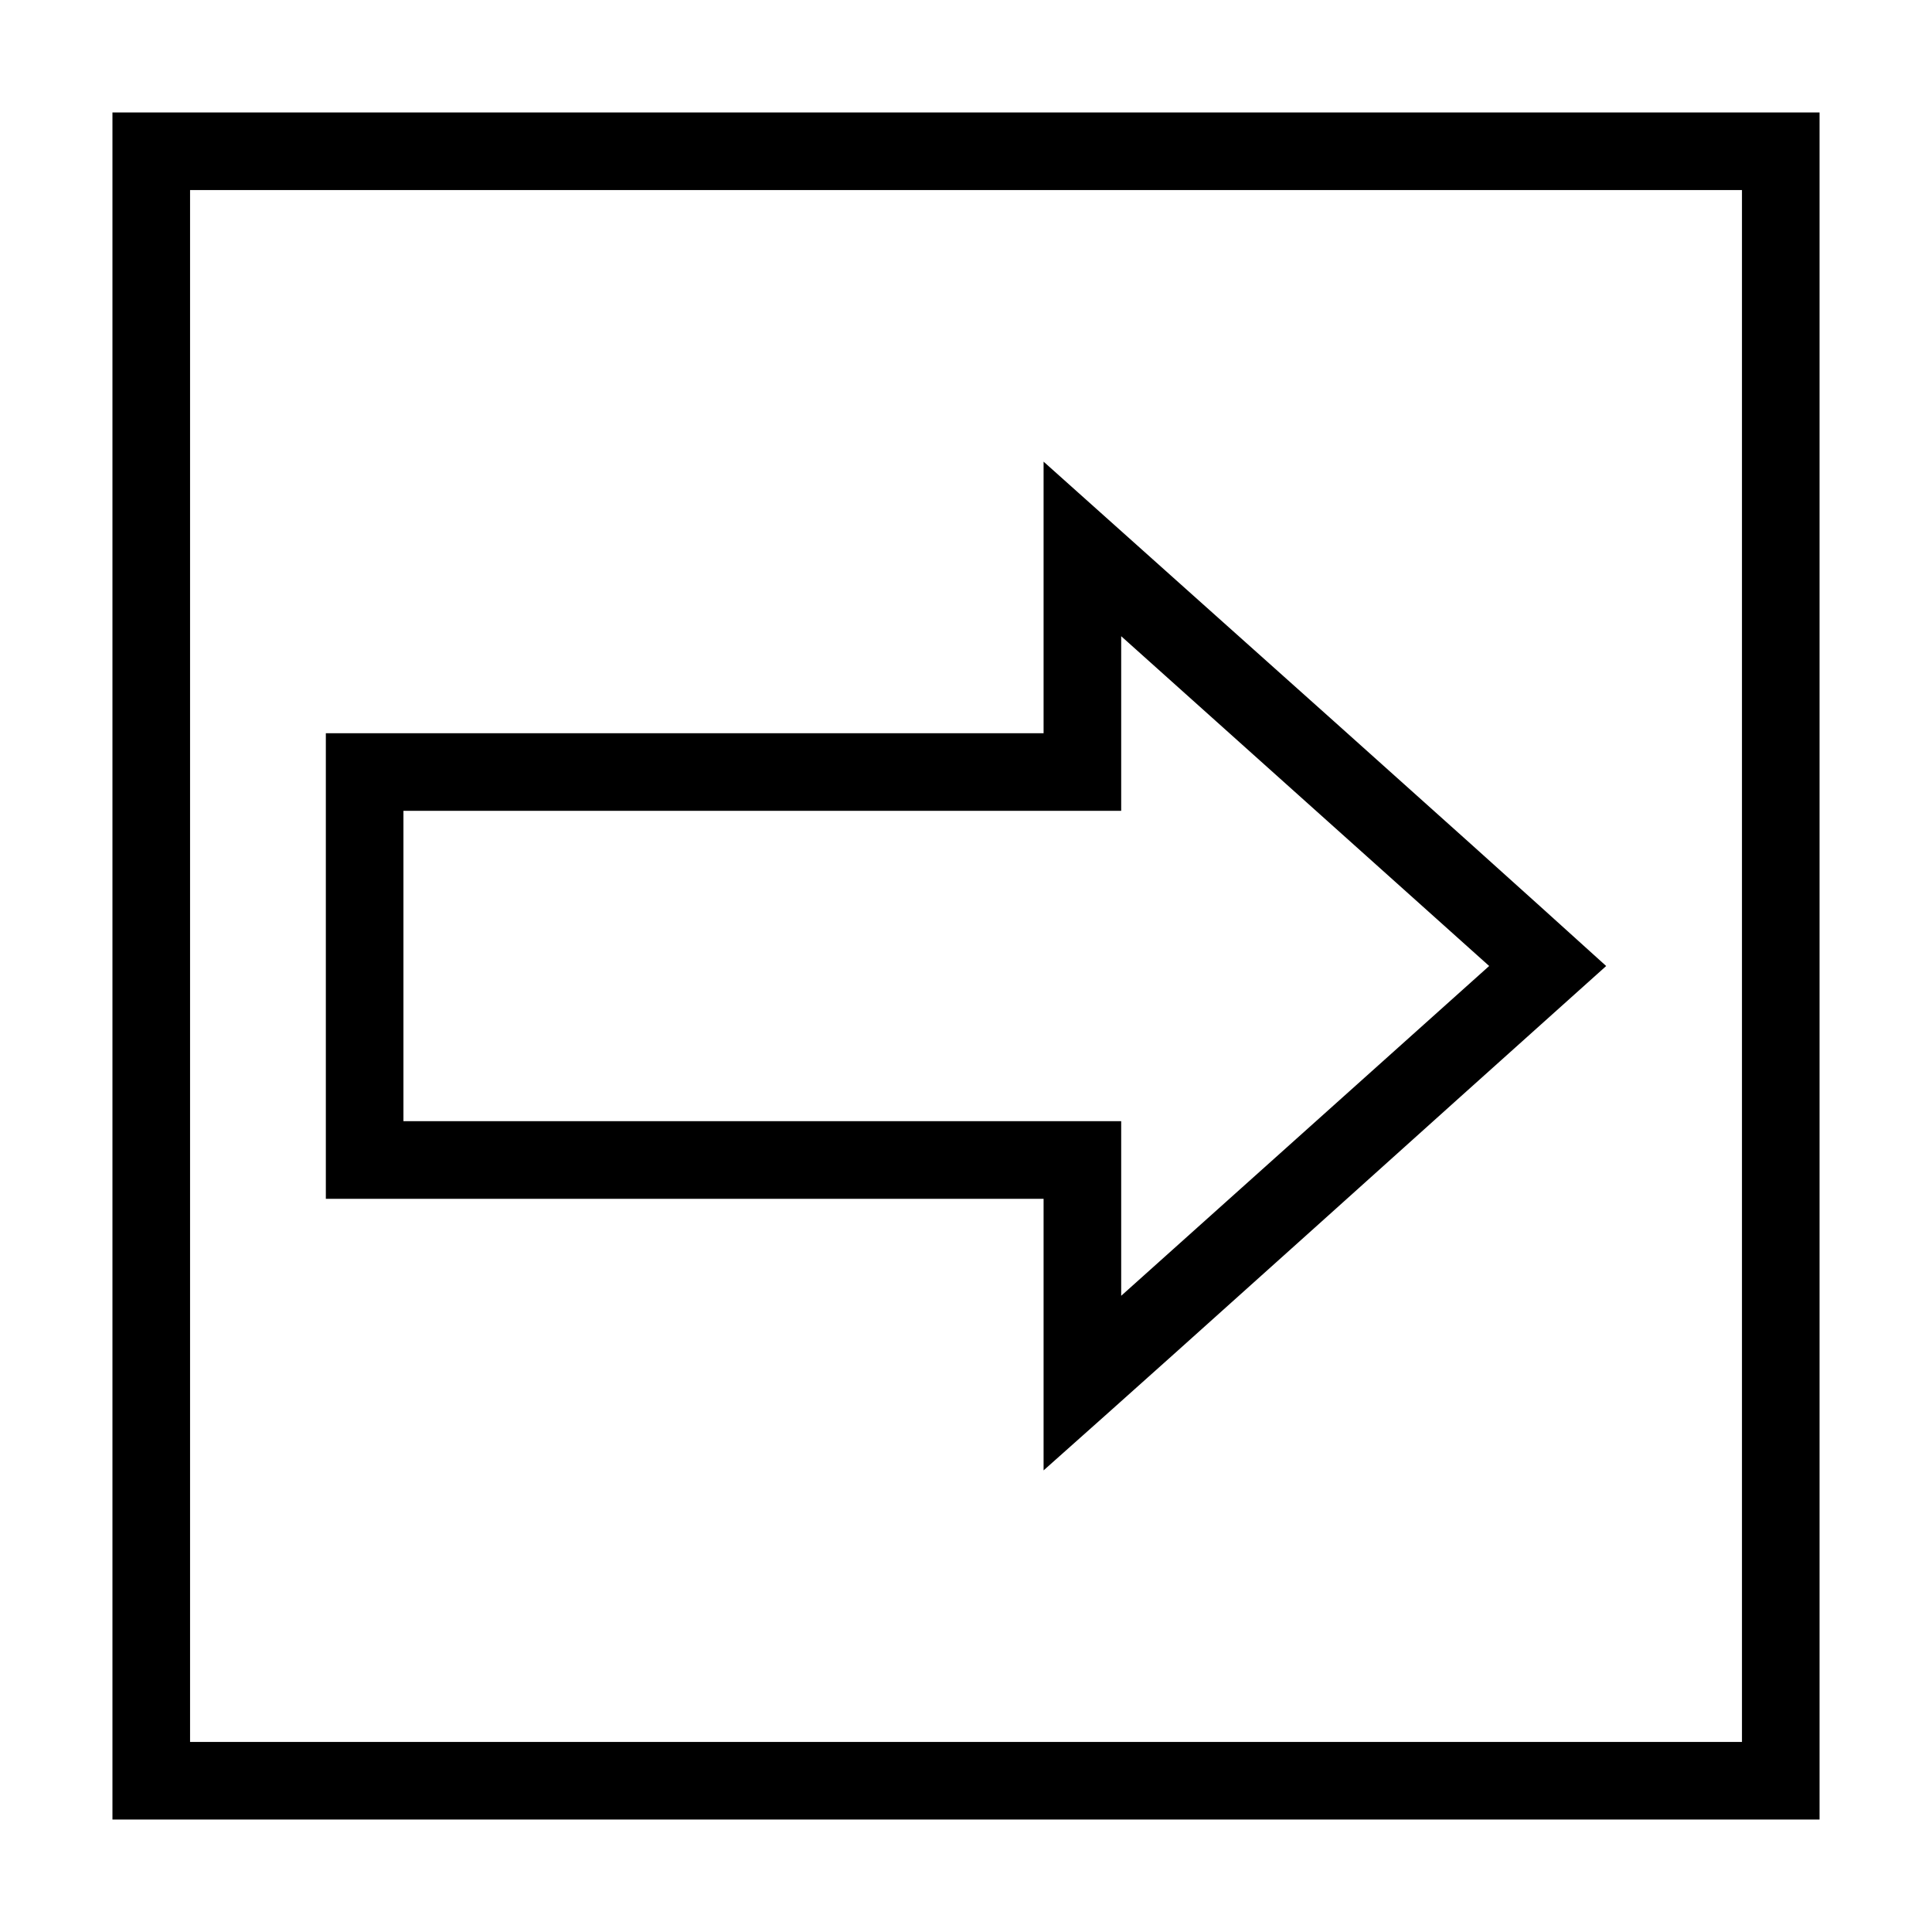 <?xml version="1.0" encoding="UTF-8"?>
<!-- The Best Svg Icon site in the world: iconSvg.co, Visit us! https://iconsvg.co -->
<svg fill="#000000" width="800px" height="800px" version="1.1" viewBox="144 144 512 512" xmlns="http://www.w3.org/2000/svg">
 <path d="m626.2 173.8h-452.4v452.4h452.4zm-20.562 20.562v411.27h-411.27v-411.27zm-35.988 205.64c-46.684-42.277-95.781-85.914-149.09-133.66v71.973h-190.21v123.38h190.21v71.973c44.418-39.461 97.574-87.547 149.09-133.66zm-31.008 0-97.516 87.395v-46.27h-190.21v-82.254h190.21v-46.27l97.516 87.395z"/>
</svg>